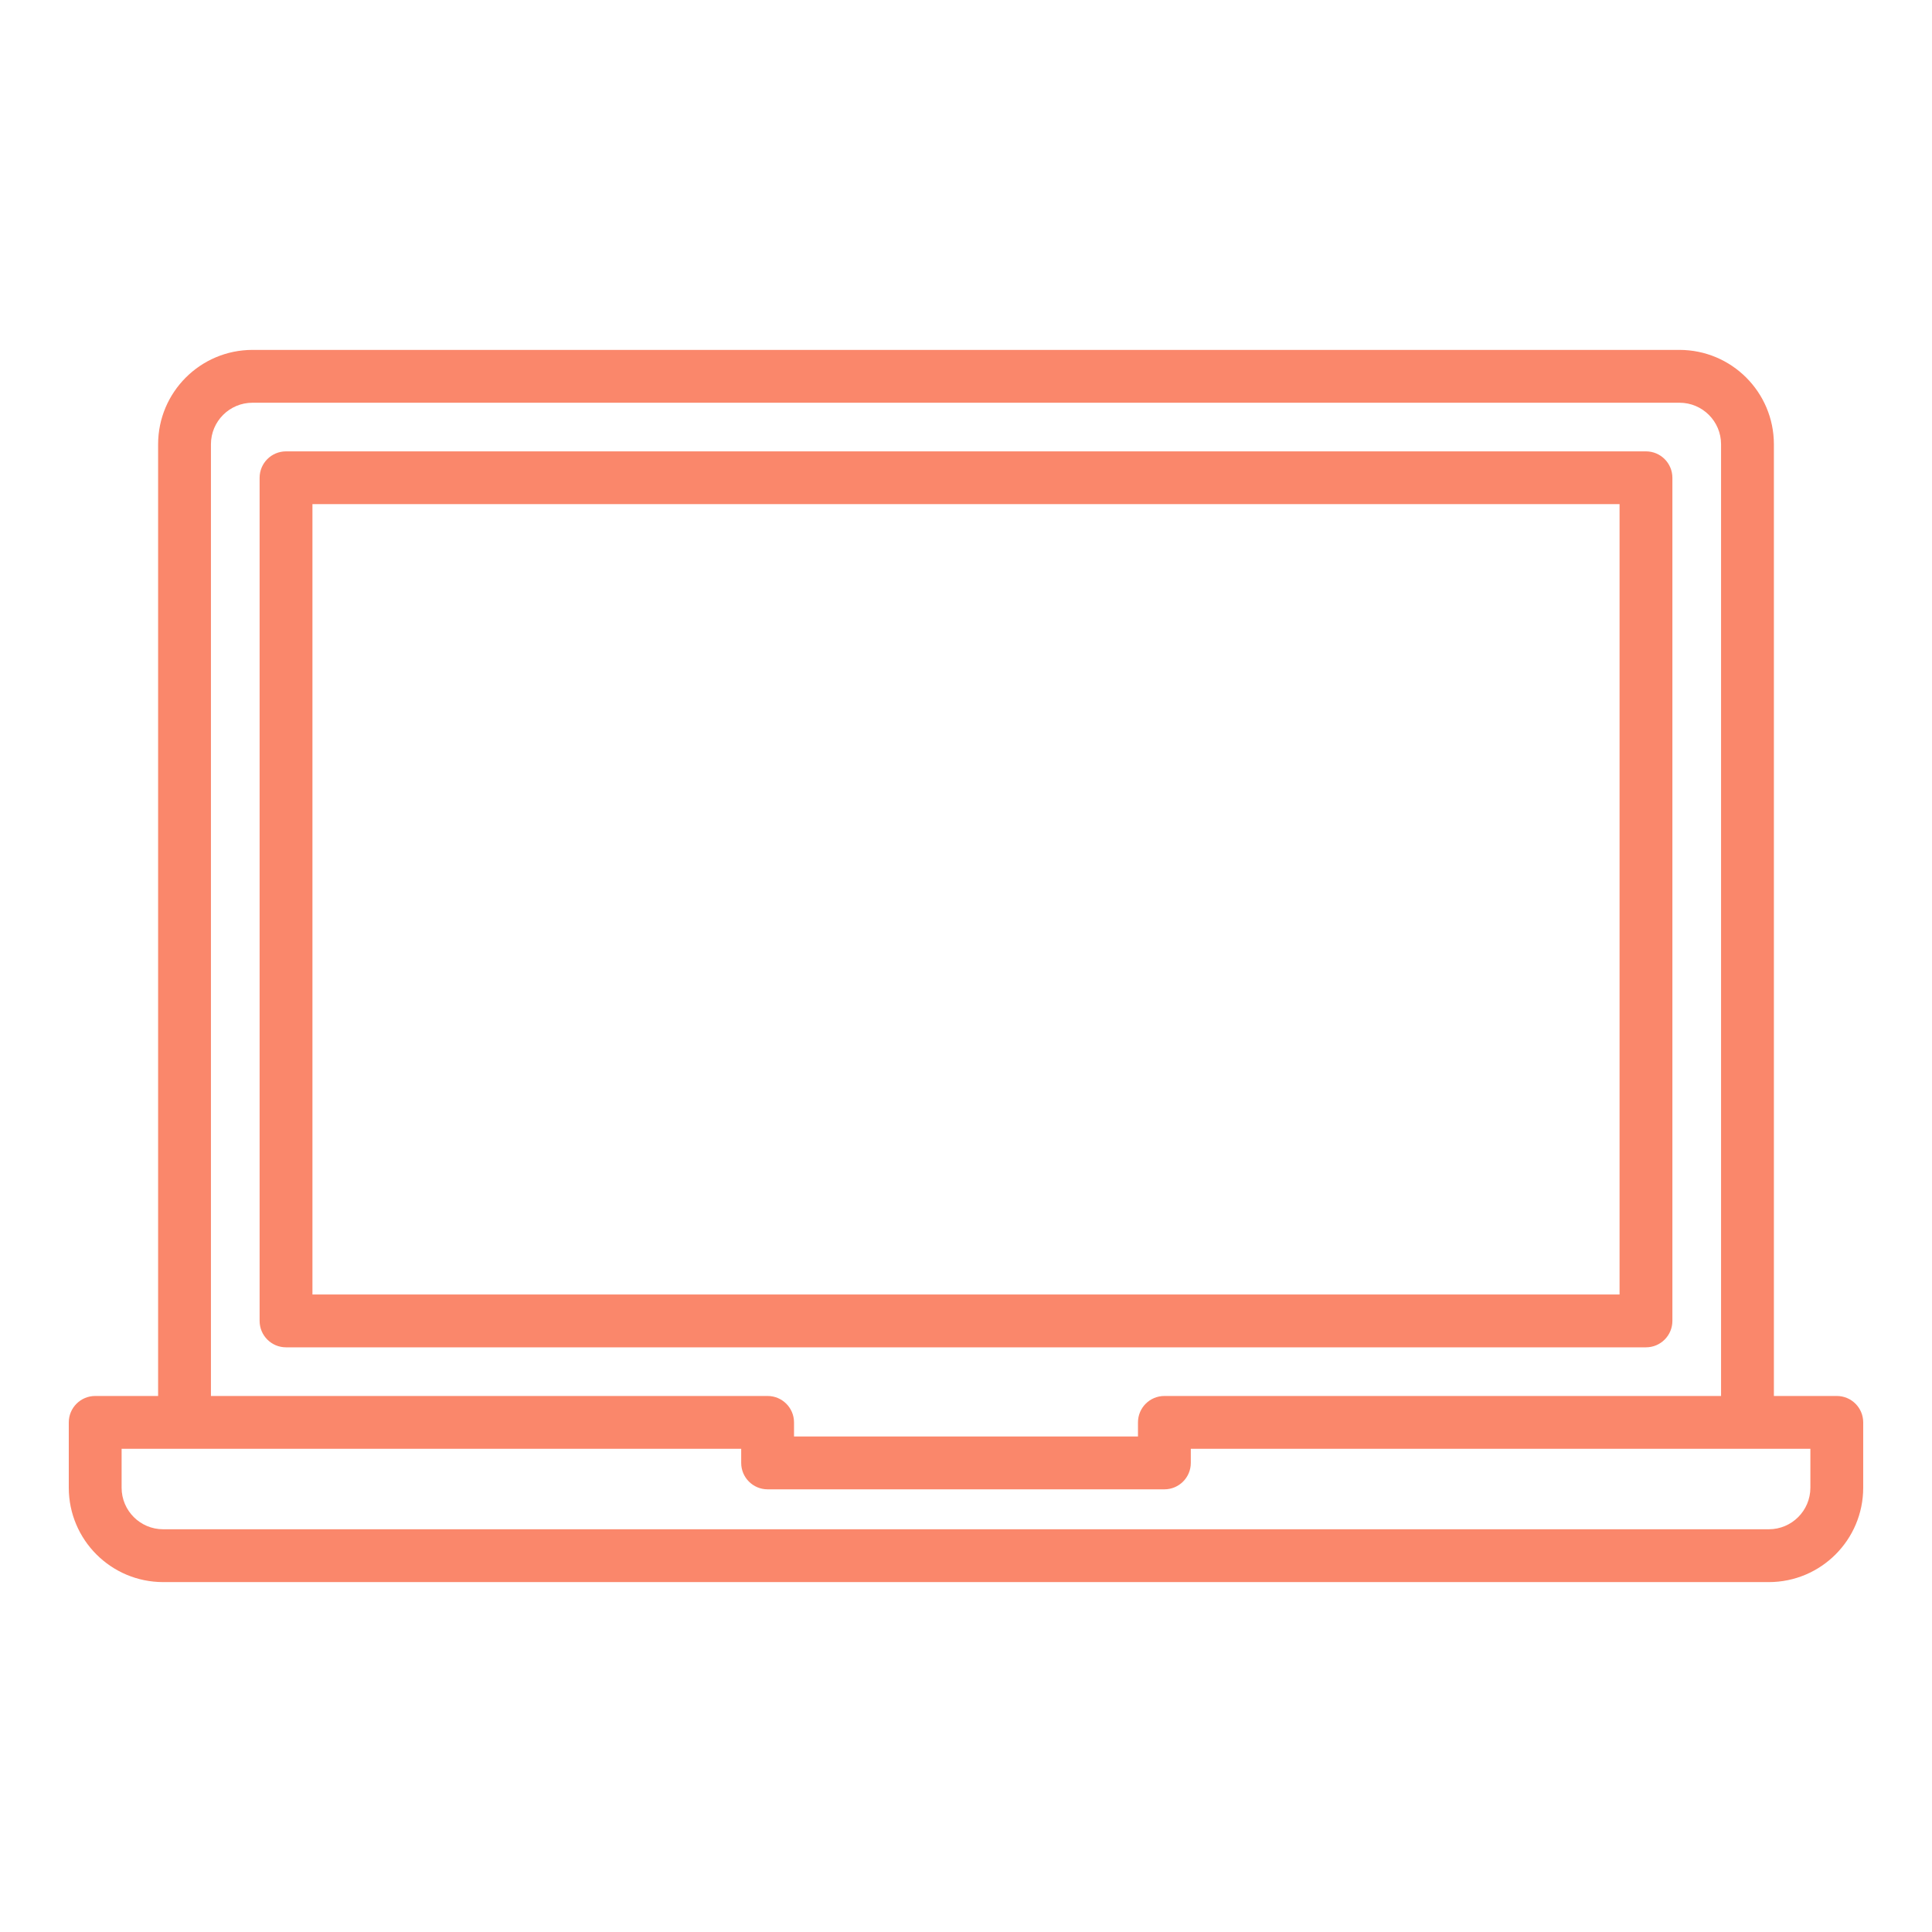 <?xml version="1.0" encoding="UTF-8"?> <svg xmlns="http://www.w3.org/2000/svg" xmlns:xlink="http://www.w3.org/1999/xlink" width="512" height="512" overflow="hidden"> <defs> <clipPath id="clip0"> <rect x="558" y="118" width="512" height="512"></rect> </clipPath> </defs> <g clip-path="url(#clip0)" transform="translate(-558 -118)"> <path d="M1001.2 468.056 1001.2 244.616C1001.2 240.75 998.068 237.616 994.2 237.616L633.8 237.616C629.934 237.616 626.8 240.75 626.8 244.616L626.8 468.056C626.8 471.922 629.934 475.056 633.8 475.056L994.2 475.056C998.068 475.056 1001.2 471.922 1001.2 468.056ZM987.2 461.056 640.8 461.056 640.8 251.6 987.2 251.6Z" fill="#FA876B"></path> <path d="M1044.77 487.948 1028.1 487.948 1028.1 235.736C1028.09 221.93 1016.9 210.741 1003.09 210.728L624.908 210.728C611.102 210.741 599.913 221.93 599.9 235.736L599.9 487.948 583.228 487.948C579.363 487.95 576.23 491.083 576.228 494.948L576.228 512.272C576.243 526.072 587.427 537.256 601.228 537.272L1026.77 537.272C1040.57 537.26 1051.76 526.072 1051.77 512.272L1051.77 494.948C1051.77 491.082 1048.64 487.948 1044.77 487.948ZM613.9 235.736C613.904 229.658 618.83 224.732 624.908 224.728L1003.09 224.728C1009.17 224.732 1014.1 229.658 1014.1 235.736L1014.1 487.948 866.576 487.948C862.71 487.948 859.576 491.082 859.576 494.948L859.576 498.688 768.424 498.688 768.424 494.948C768.422 491.083 765.289 487.95 761.424 487.948L613.9 487.948ZM1037.77 512.272C1037.76 518.344 1032.84 523.264 1026.77 523.272L601.228 523.272C595.156 523.264 590.237 518.344 590.228 512.272L590.228 501.948 754.424 501.948 754.424 505.688C754.424 509.554 757.558 512.688 761.424 512.688L866.576 512.688C870.442 512.688 873.576 509.554 873.576 505.688L873.576 501.948 1037.77 501.948Z" fill="#FA876B"></path> </g> </svg> 